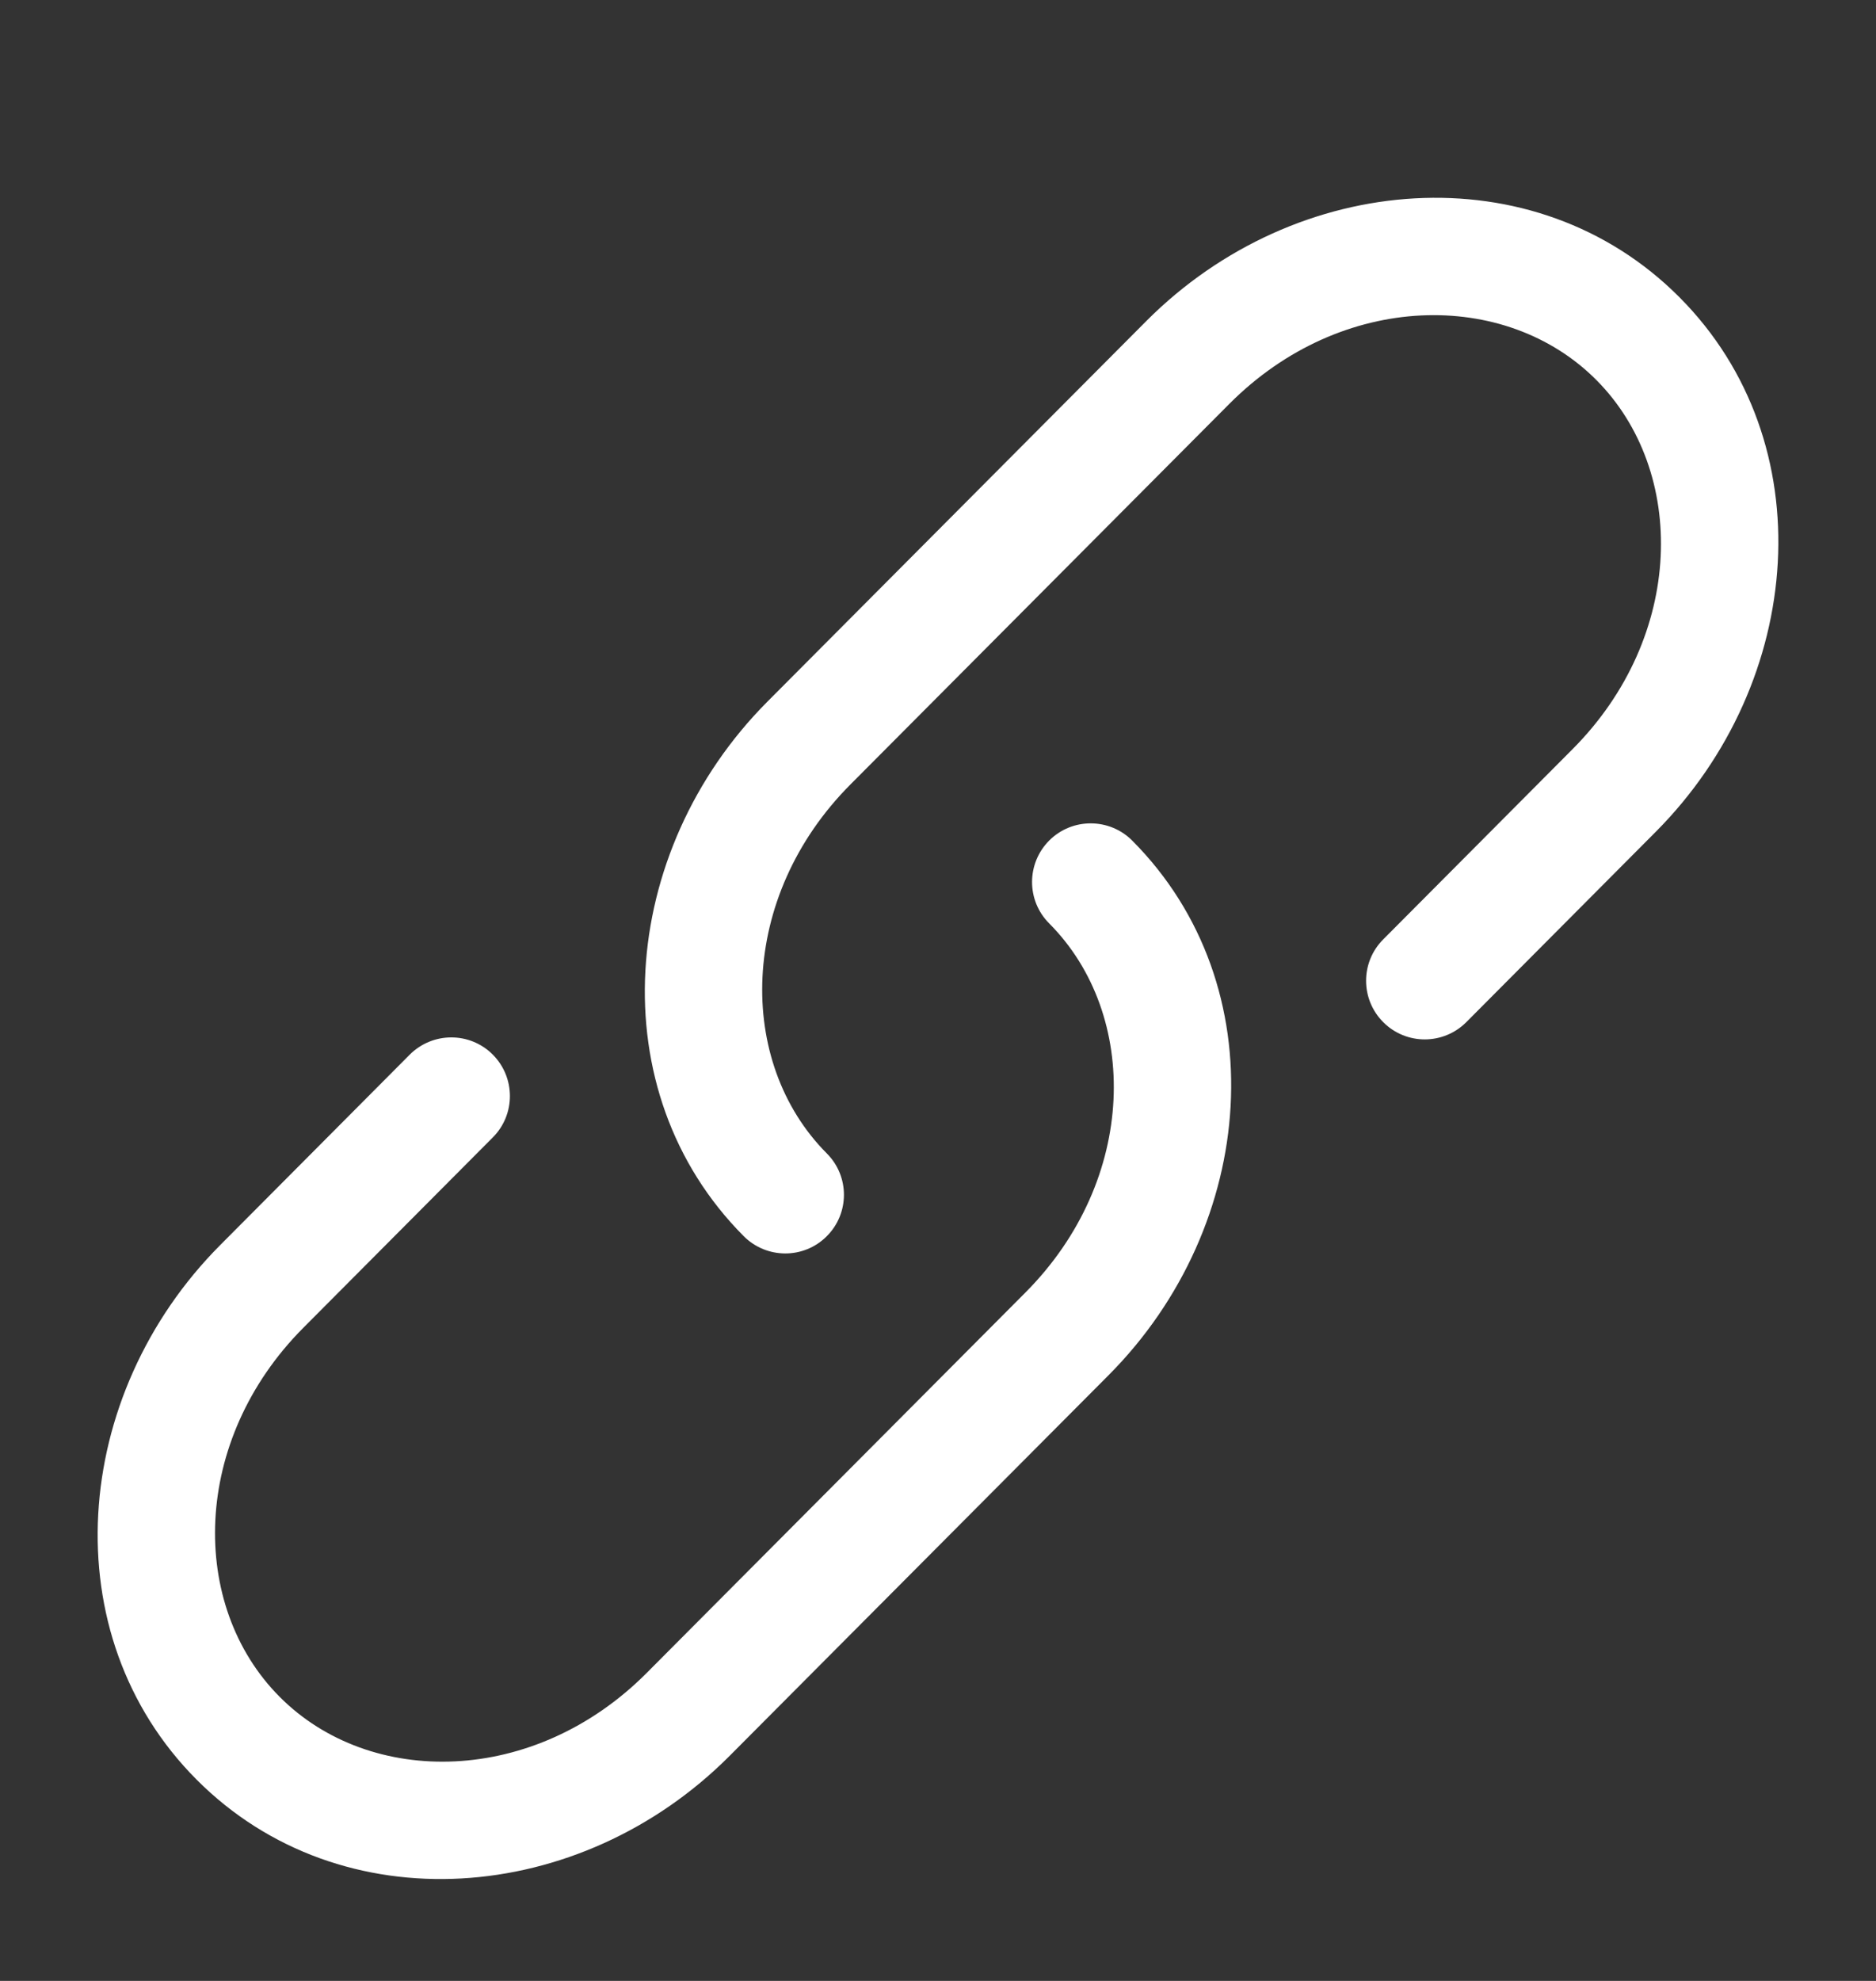 <svg xmlns="http://www.w3.org/2000/svg" width="18" height="19" viewBox="0 0 18 19" fill="none">
  <rect x="0" y="0" width="18" height="19" fill="#333333" stroke="none"/>
  <g clip-path="url(#clip0_13490_1614)">
    <path d="M11.796 3.873C12.872 2.793 14.446 2.77 15.317 3.645C16.189 4.521 16.166 6.104 15.089 7.185L13.272 9.01C13.052 9.23 13.053 9.586 13.273 9.805C13.493 10.025 13.849 10.024 14.069 9.804L15.886 7.979C17.32 6.54 17.5 4.242 16.114 2.851C14.726 1.458 12.434 1.639 10.999 3.079L7.364 6.729C5.93 8.168 5.75 10.465 7.136 11.857C7.356 12.077 7.712 12.078 7.932 11.858C8.152 11.639 8.153 11.283 7.933 11.063C7.061 10.187 7.084 8.603 8.161 7.523L11.796 3.873Z" fill="white"/>
    <path d="M10.864 8.063C10.645 7.843 10.288 7.842 10.068 8.061C9.848 8.281 9.847 8.637 10.067 8.857C10.939 9.733 10.916 11.316 9.839 12.397L6.204 16.047C5.128 17.127 3.554 17.15 2.683 16.275C1.811 15.399 1.834 13.816 2.911 12.735L4.728 10.91C4.948 10.69 4.947 10.334 4.727 10.114C4.507 9.895 4.151 9.896 3.931 10.116L2.114 11.941C0.68 13.38 0.5 15.678 1.886 17.069C3.274 18.462 5.567 18.281 7.001 16.841L10.636 13.191C12.07 11.752 12.25 9.455 10.864 8.063Z" fill="white"/>
  </g>
  <defs>
    <clipPath id="clip0_13490_1614">
      <rect width="18" height="18" fill="white" transform="translate(0 0.96)"/>
    </clipPath>
  </defs>
</svg>